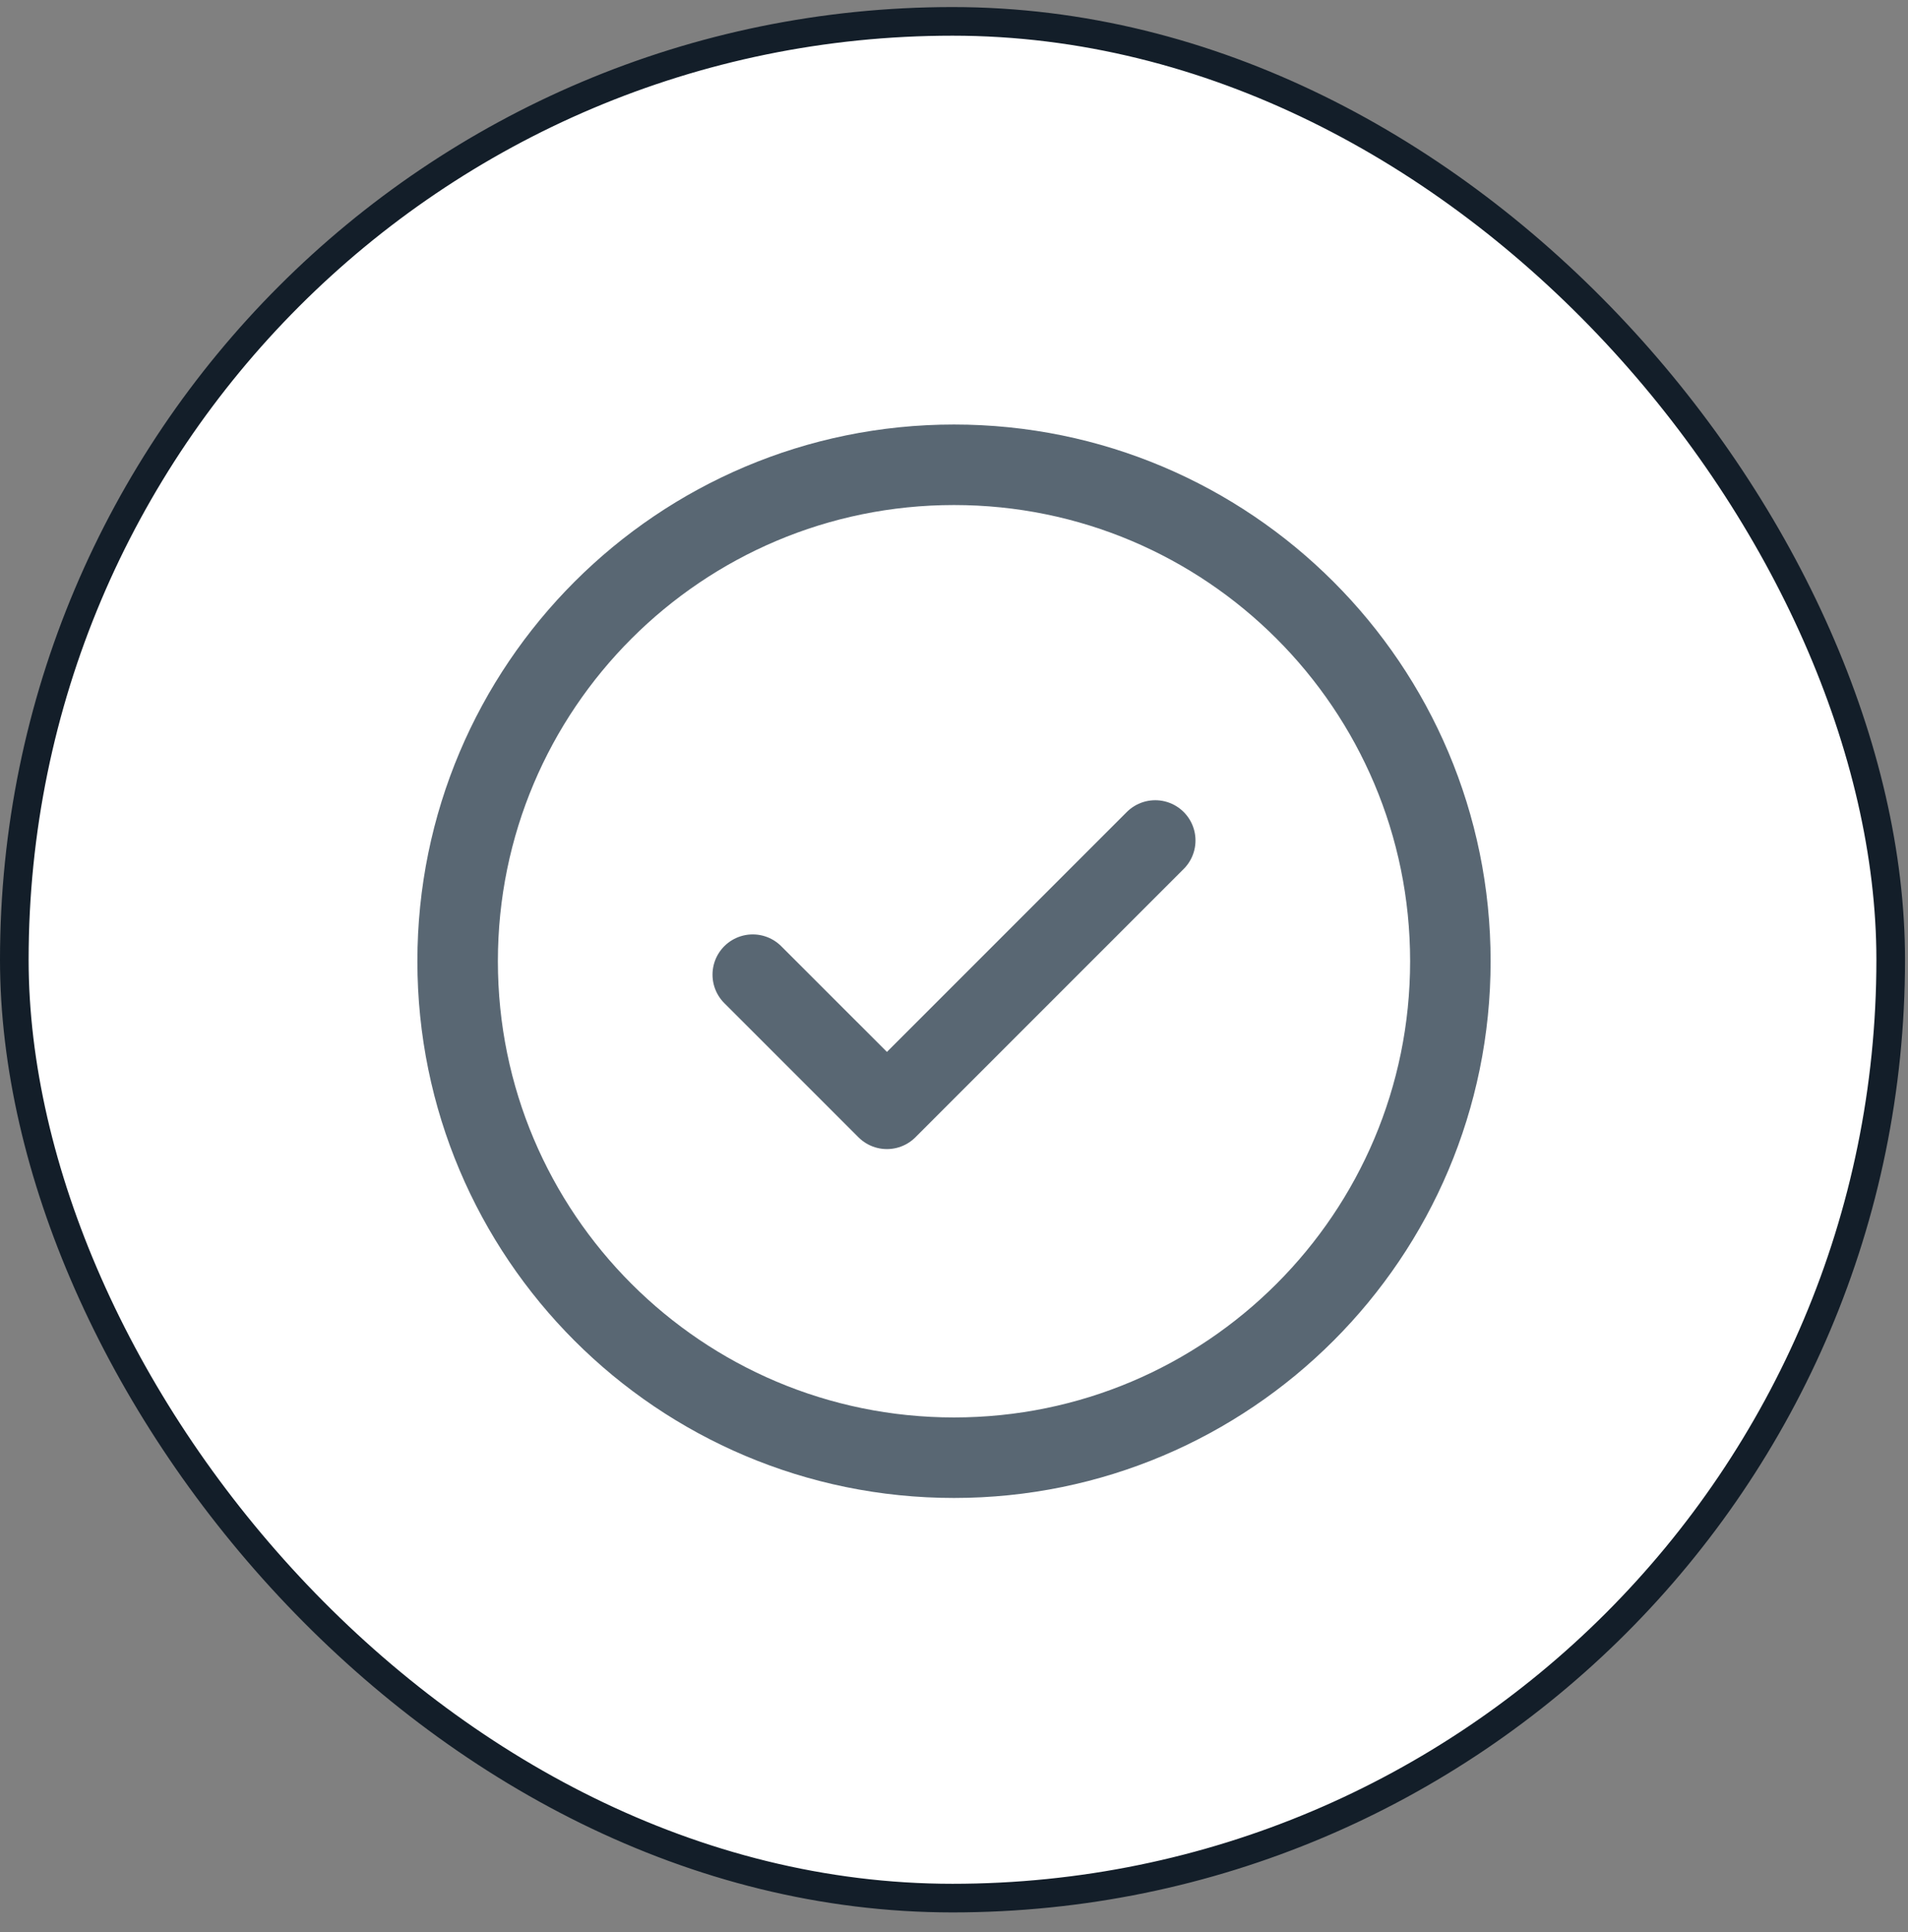 <svg width="80" height="81" viewBox="0 0 80 81" fill="none" xmlns="http://www.w3.org/2000/svg">
<rect x="0" y="0" width="80" height="81" fill="#808080" stroke="none"/>
<rect x="0.6" y="0.896" width="78.675" height="78.675" rx="39.338" fill="white"/>
<rect x="0.6" y="0.896" width="78.675" height="78.675" rx="39.338" stroke="#131E29" stroke-width="1.2"/>
<path d="M40 61.109C51.494 61.109 60.812 51.791 60.812 40.296C60.812 28.802 51.494 19.484 40 19.484C28.506 19.484 19.188 28.802 19.188 40.296C19.188 51.791 28.506 61.109 40 61.109Z" stroke="#596773" stroke-width="3.375" stroke-miterlimit="10"/>
<path d="M31.562 40.859L37.188 46.484L48.438 35.234" stroke="#596773" stroke-width="3.375" stroke-miterlimit="10" stroke-linecap="round" stroke-linejoin="round"/>
</svg>

